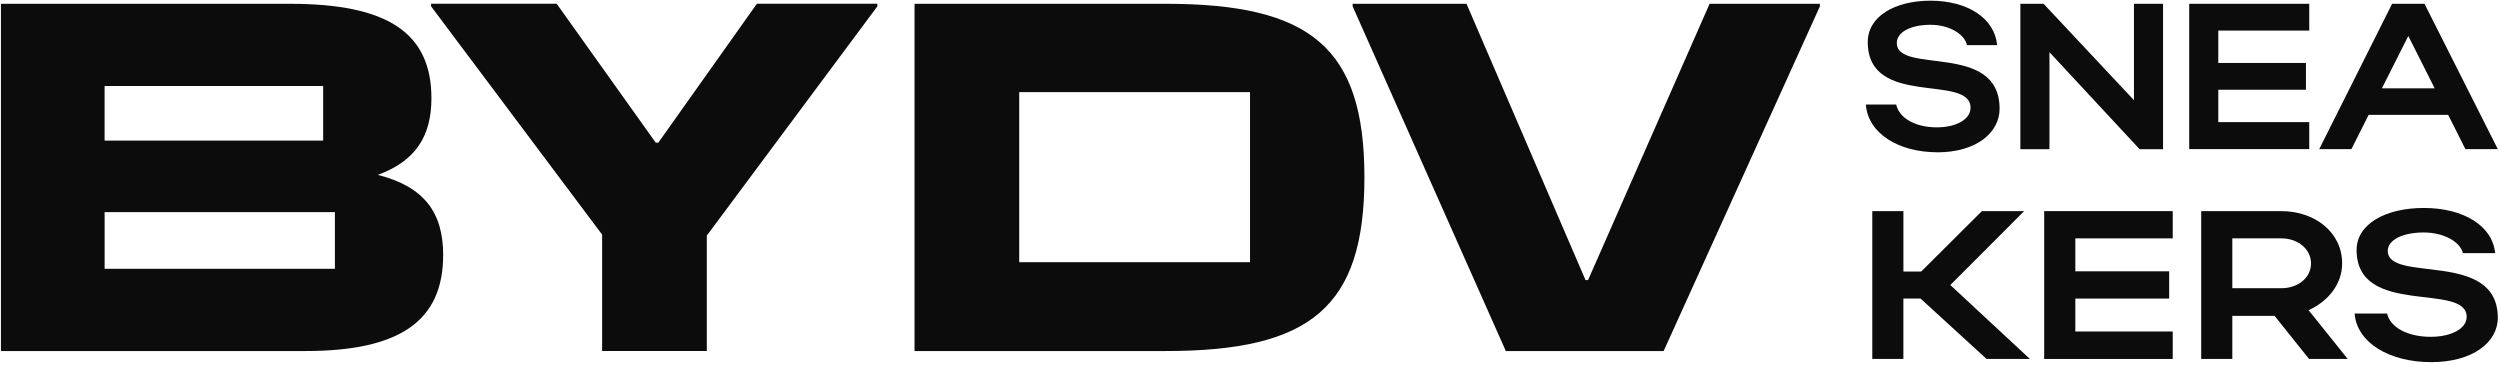 <?xml version="1.0" encoding="UTF-8"?> <svg xmlns="http://www.w3.org/2000/svg" width="870" height="127" viewBox="0 0 870 127" fill="none"><path d="M674.178 52.99C660.588 52.99 650.038 46.34 649.318 36.37H659.868C660.958 41.21 666.658 44.32 674.038 44.32C680.898 44.32 685.748 41.43 685.748 37.53C685.748 25.46 649.978 37.75 649.978 14.62C649.978 5.73 659.368 0.24 671.798 0.24C684.948 0.24 694.198 6.53 694.998 15.71H684.518C683.648 11.81 678.308 8.63 671.798 8.63C664.718 8.63 660.088 11.3 660.088 14.92C660.088 26.12 695.858 14.41 695.858 37.83C695.858 46.21 687.698 53.01 674.178 53.01V52.99Z" fill="#0C0C0C"></path><path d="M713.208 51.91H703.088V1.33H711.178L742.618 34.86V1.33H752.738V51.91H744.568L713.208 18.16V51.91Z" fill="#0C0C0C"></path><path d="M761.848 1.32H803.618V10.64H771.968V21.91H802.468V31.23H771.968V42.5H803.618V51.89H761.848V1.31V1.32Z" fill="#0C0C0C"></path><path d="M843.728 1.32L869.238 51.9H857.968L851.968 39.98H824.288L818.288 51.9H807.088L832.448 1.32H843.728ZM847.268 30.73L838.088 12.52L828.908 30.73H847.268Z" fill="#0C0C0C"></path><path d="M662.388 124.92H651.558V73.47H662.388V94.49H668.578L689.698 73.47H704.398L678.708 99.19L706.408 124.91H691.318L668.338 103.89H662.378V124.91L662.388 124.92Z" fill="#0C0C0C"></path><path d="M711.378 73.47H756.108V82.95H722.218V94.42H754.868V103.9H722.218V115.36H756.108V124.92H711.378V73.47Z" fill="#0C0C0C"></path><path d="M776.848 109.93V124.92H766.018V73.47H793.868C805.478 73.47 815.068 80.75 815.068 91.7C815.068 98.9 810.118 104.93 803.388 107.94L817.008 124.92H803.548L791.558 109.93H776.848ZM793.868 82.95H776.848V100.3H793.868C799.828 100.3 804.238 96.55 804.238 91.7C804.238 86.85 799.908 82.95 793.868 82.95Z" fill="#0C0C0C"></path><path d="M846.028 126.02C831.488 126.02 820.188 119.26 819.408 109.12H830.708C831.868 114.04 837.978 117.21 845.868 117.21C853.218 117.21 858.398 114.27 858.398 110.3C858.398 98.03 820.098 110.52 820.098 87C820.098 77.96 830.158 72.37 843.468 72.37C857.548 72.37 867.458 78.76 868.308 88.1H857.088C856.158 84.13 850.428 80.9 843.468 80.9C835.888 80.9 830.938 83.62 830.938 87.29C830.938 98.68 869.238 86.78 869.238 110.59C869.238 119.12 860.498 126.03 846.028 126.03V126.02Z" fill="#0C0C0C"></path><path d="M154.218 88.75C154.218 111.85 138.938 122.16 106.238 122.16H0.328V1.32H100.908C134.678 1.32 150.138 11.27 150.138 34.2C150.138 47.35 144.628 56.06 131.478 60.86C147.648 64.95 154.228 74.01 154.228 88.76L154.218 88.75ZM112.458 29.93H36.398V48.94H112.458V29.93ZM116.548 93.55V73.82H36.408V93.55H116.548Z" fill="#0C0C0C"></path><path d="M209.538 122.16V81.64L150.008 2.2V1.31H193.728L228.198 49.65H229.088L263.388 1.31H305.328V2.2L245.968 81.99V122.15H209.538V122.16Z" fill="#0C0C0C"></path><path d="M318.258 122.16V1.32H405.688C456.158 1.32 474.818 16.6 474.818 61.74C474.818 106.88 456.158 122.16 405.688 122.16H318.258ZM354.688 91.24H435.008V32.06H354.688V91.24Z" fill="#0C0C0C"></path><path d="M524.028 122.16L470.718 2.21V1.32H510.348L551.758 97.46H552.648L594.938 1.32H633.328V2.21L578.948 122.16H524.028Z" fill="#0C0C0C"></path></svg> 